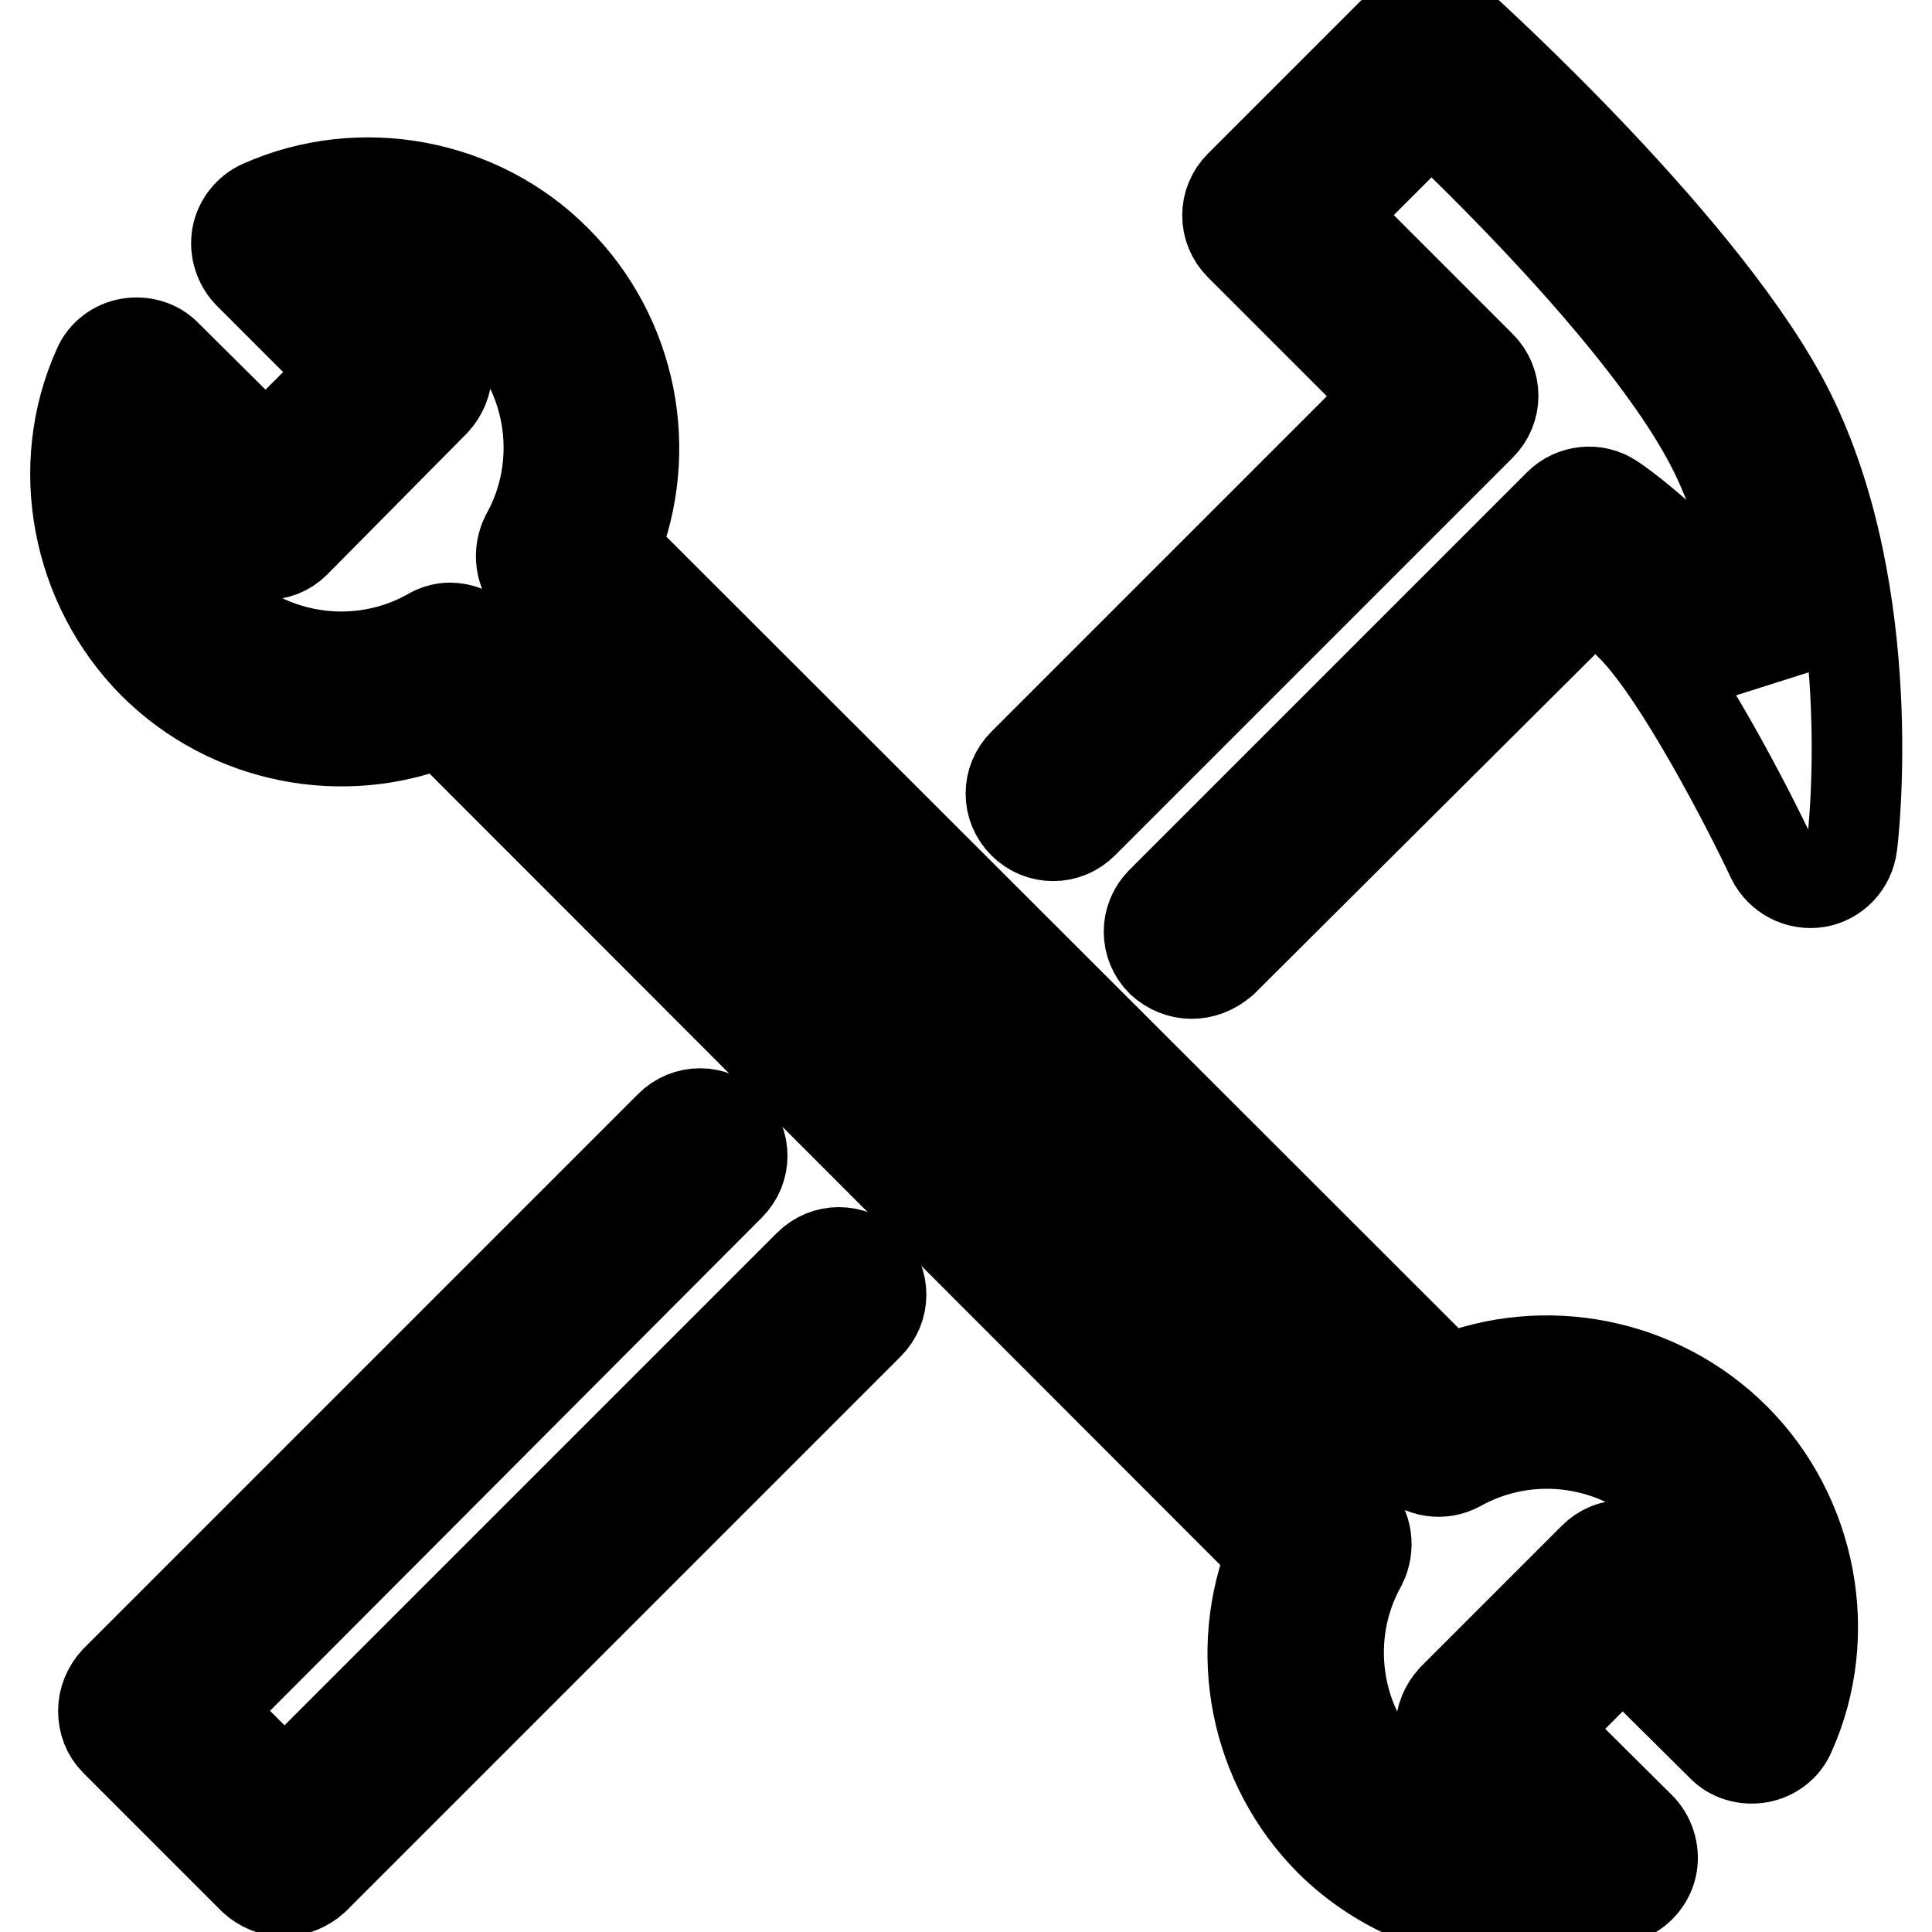 <?xml version="1.0" encoding="utf-8"?>
<!-- Svg Vector Icons : http://www.onlinewebfonts.com/icon -->
<!DOCTYPE svg PUBLIC "-//W3C//DTD SVG 1.1//EN" "http://www.w3.org/Graphics/SVG/1.1/DTD/svg11.dtd">
<svg version="1.1" xmlns="http://www.w3.org/2000/svg" xmlns:xlink="http://www.w3.org/1999/xlink" x="0px" y="0px" viewBox="0 0 256 256" enable-background="new 0 0 256 256" xml:space="preserve">
<g> <path stroke-width="12" fill-opacity="0" stroke="#000000"  d="M201.3,254.2c-9.2,0-18.3-3.6-25-10.2c-10.1-10.1-13-25.2-7.7-38.2L58.5,95.6c-12.9,5.3-28.1,2.4-38.2-7.7 C10.1,77.6,7.1,61.8,13,48.7c0.7-1.7,2.3-2.9,4.1-3.2c1.8-0.3,3.7,0.2,5,1.6l13.1,13l10.8-10.8l-13-13c-1.3-1.3-1.9-3.2-1.6-5 c0.3-1.8,1.6-3.4,3.2-4.1c13.2-5.9,29-2.9,39.1,7.3c10.1,10.1,13,25.2,7.7,38.2l110.3,110.2c12.9-5.3,28.1-2.4,38.2,7.7 c10.2,10.2,13.2,26,7.3,39.1c-0.7,1.7-2.3,2.9-4.1,3.2c-1.8,0.3-3.7-0.2-5-1.6L215,218.3l-10.8,10.8l13.1,13c1.3,1.3,1.9,3.2,1.6,5 c-0.3,1.8-1.6,3.4-3.2,4.1C211,253.2,206.2,254.2,201.3,254.2L201.3,254.2z M59.6,83.2c1.5,0,2.9,0.6,4,1.6l115.8,115.8 c1.8,1.8,2.1,4.5,1,6.7c-5.2,9.3-3.6,21.1,4,28.7c4.8,4.8,11.4,7.2,18,7l-9.9-9.9c-1.1-1.1-1.6-2.5-1.6-4c0-1.5,0.6-2.9,1.6-4 l18.7-18.7c2.2-2.2,5.7-2.2,7.9,0l9.9,9.9c0.3-6.6-2.2-13.2-7-18c-7.6-7.6-19.4-9.2-28.7-4c-2.2,1.2-4.9,0.8-6.7-1L70.7,77.7 c-1.8-1.8-2.1-4.5-1-6.7c5.2-9.3,3.6-21.1-4-28.7c-4.8-4.8-11.4-7.2-18-7l9.9,9.9c1.1,1.1,1.6,2.5,1.6,4s-0.6,2.9-1.6,4L39.1,71.9 c-1.1,1.1-2.5,1.6-4,1.6c-1.5,0-2.9-0.6-4-1.6L21.2,62c-0.3,6.6,2.2,13.2,7,18c7.6,7.6,19.4,9.2,28.7,4 C57.7,83.5,58.7,83.2,59.6,83.2z"/> <path stroke-width="12" fill-opacity="0" stroke="#000000"  d="M37.6,250.6c-1.5,0-2.9-0.6-4-1.6l-18.3-18.3c-1.1-1.1-1.6-2.5-1.6-4s0.6-2.9,1.6-4l73.5-73.5 c2.2-2.2,5.7-2.2,7.9,0c2.2,2.2,2.2,5.7,0,7.9l-69.4,69.6l10.4,10.4l69.5-69.5c2.2-2.2,5.7-2.2,7.9,0c2.2,2.2,2.2,5.7,0,7.9 L41.6,249C40.5,250,39,250.6,37.6,250.6z M157.9,129c-1.5,0-2.9-0.6-4-1.6c-2.2-2.2-2.2-5.7,0-7.9l52.7-52.7c1.8-1.8,4.8-2.2,7-0.7 c0.2,0.1,4.4,2.9,10.4,8.9c3.4,3.4,7.1,8.8,10.4,14.3c-0.7-9.4-2.7-20.3-7.3-29.6c-7.6-15.3-28.7-36.3-37.5-44.6l-13.4,13.4l20,20 c2.2,2.2,2.2,5.7,0,7.9l-52.7,52.7c-2.2,2.2-5.7,2.2-7.9,0c-2.2-2.2-2.2-5.7,0-7.9l48.7-48.7l-20-20c-2.2-2.2-2.2-5.7,0-7.9 l21.2-21.2c2.1-2.1,5.5-2.2,7.7-0.2c1.3,1.2,33.4,30.2,44,51.6c12,24.3,8.4,55.9,8.2,57.2c-0.3,2.5-2.2,4.5-4.6,4.9 c-2.5,0.4-4.9-0.9-6-3.1c-3-6.4-12.3-24.5-18.6-30.8c-2-2-3.7-3.5-5-4.6l-49.2,49C160.7,128.5,159.3,129,157.9,129z"/></g>
</svg>